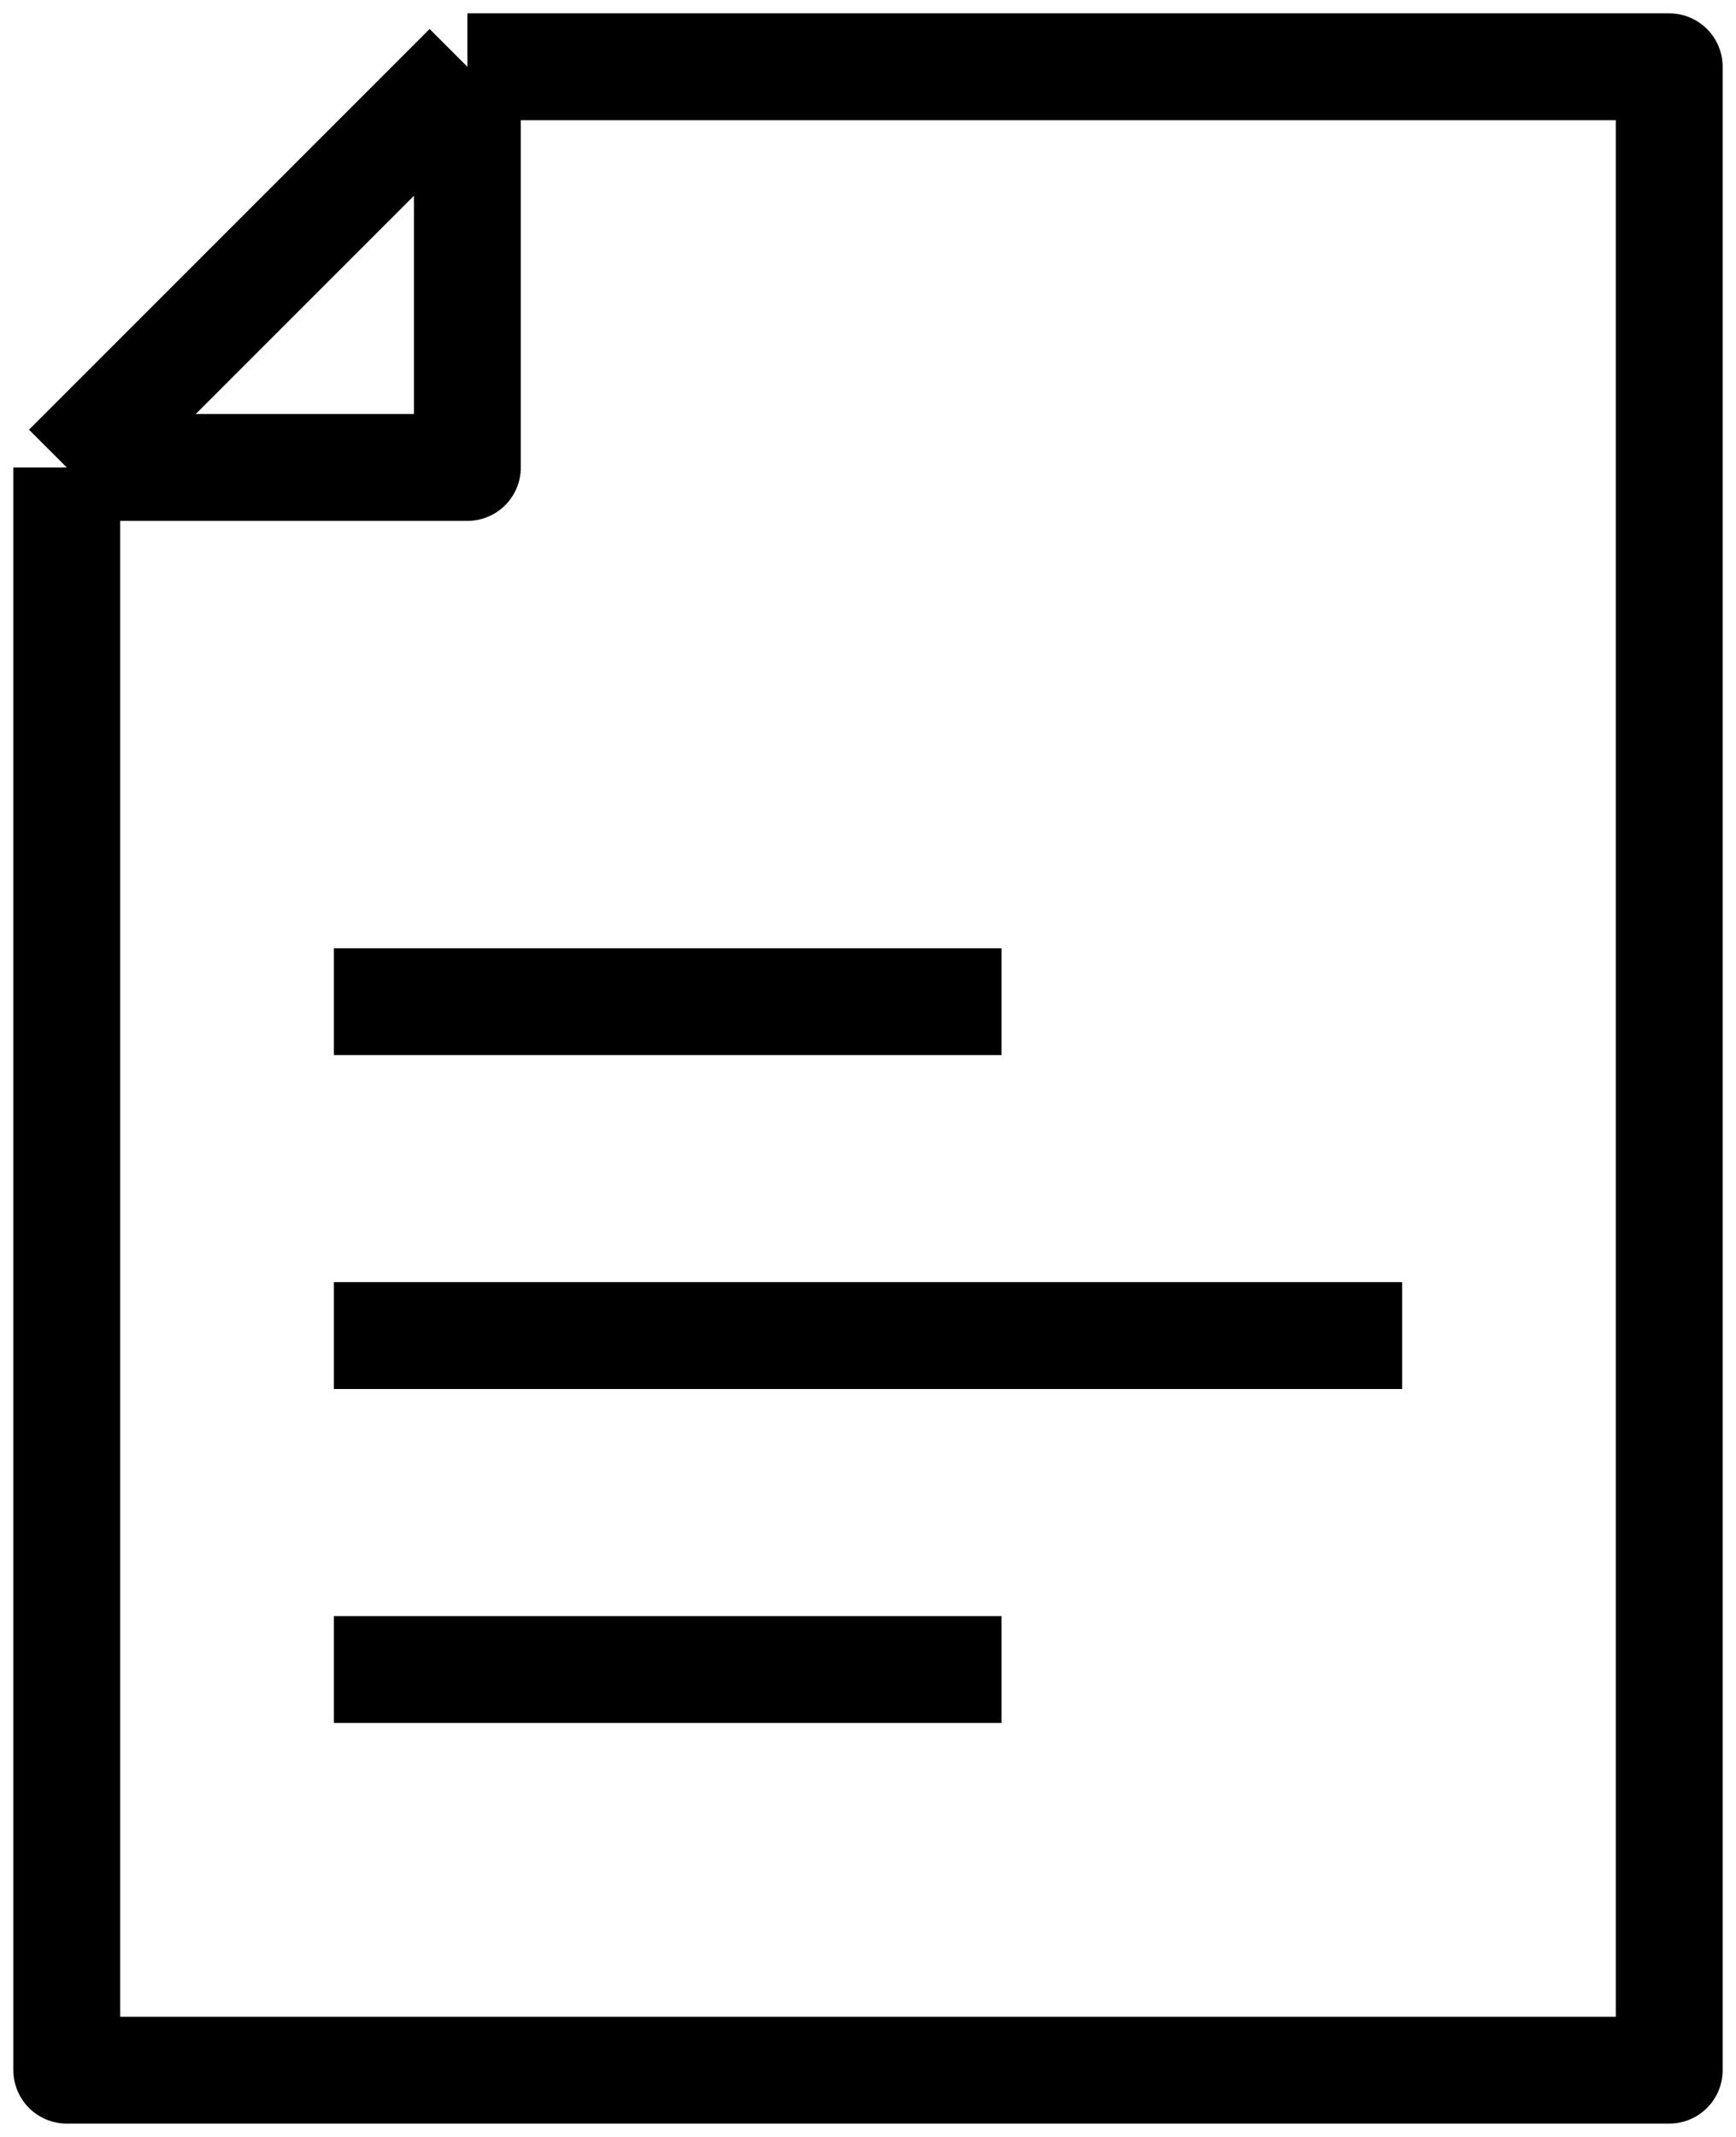 <svg width="52" height="64" viewBox="0 0 52 64" fill="none" xmlns="http://www.w3.org/2000/svg">
<path d="M14 2L2 14M14 2H50V62H2V14M14 2V14H2M10 30H30M10 40H42M10 50H30" stroke="black" stroke-width="3.2" stroke-linejoin="round"/>
</svg>
